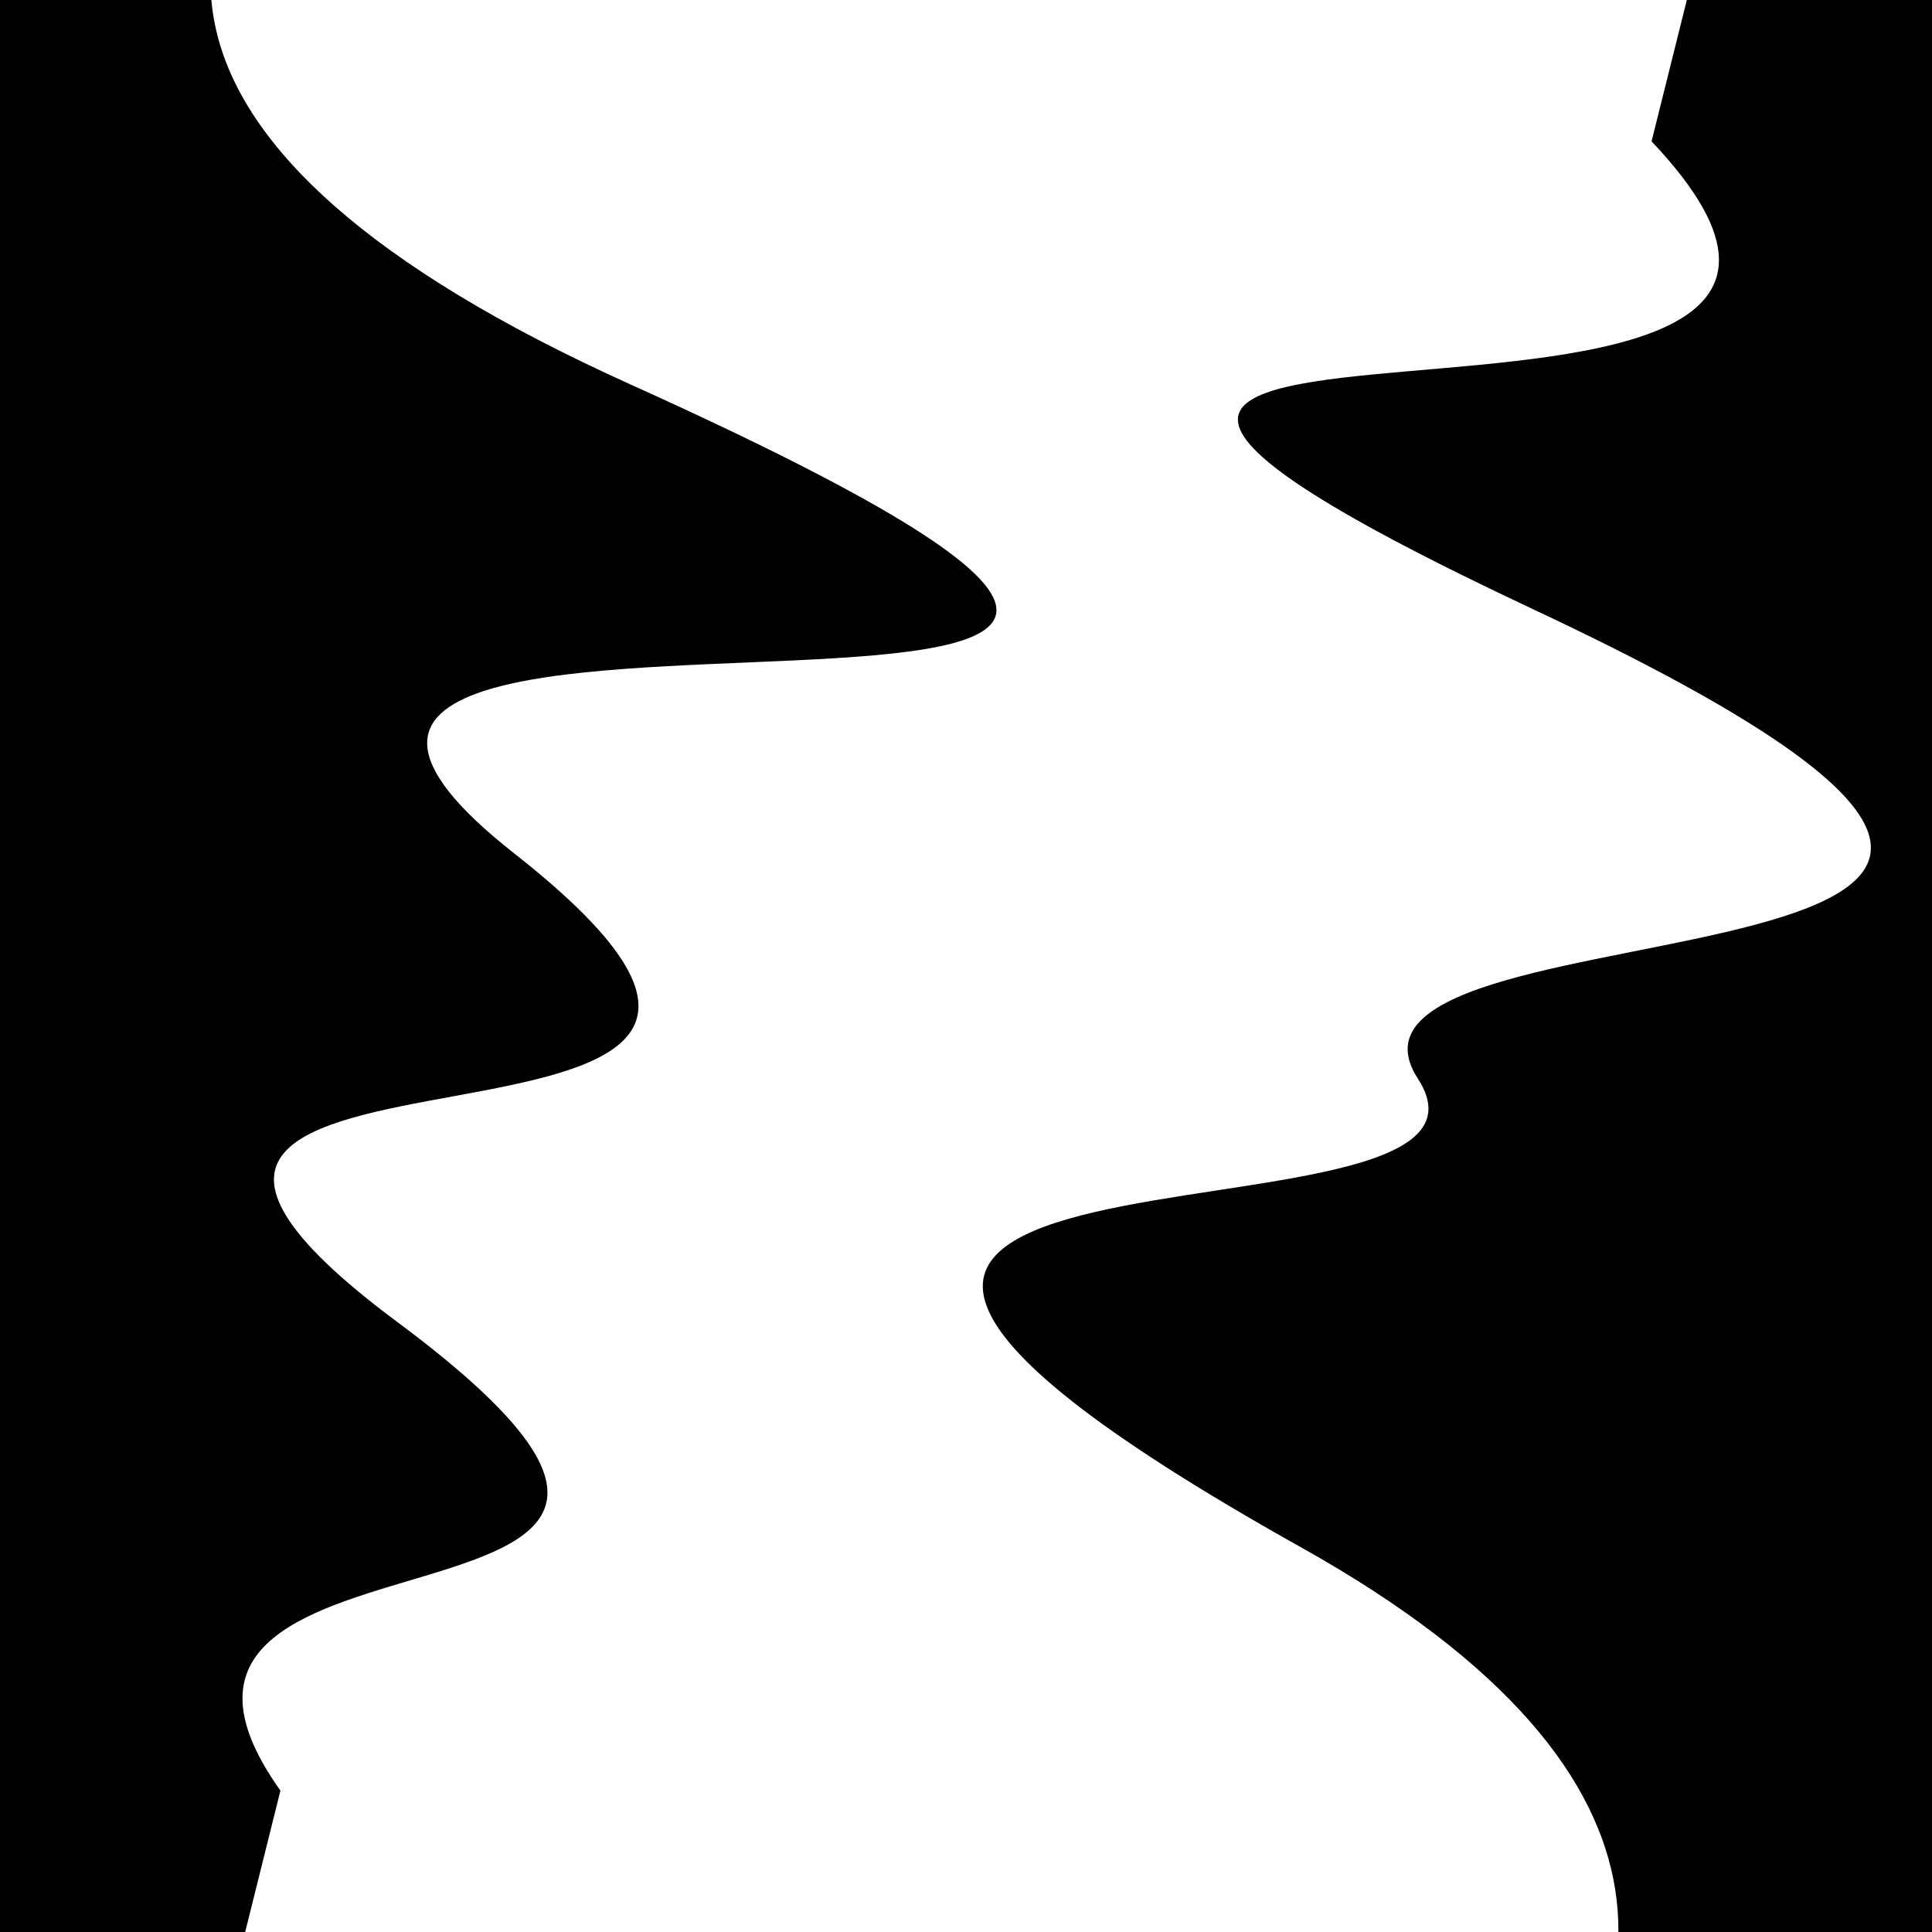 <svg viewBox="0 0 1000 1000" height="1000" width="1000" xmlns="http://www.w3.org/2000/svg">
<rect x="0" y="0" width="1000" height="1000" fill="#ffffff"></rect>
<g transform="rotate(104 500.0 500.0)">
<path d="M -250.0 741.05 S
 141.83 1337.17
 250.00  741.05
 372.73 1024.74
 500.00  741.05
 633.23 1020.96
 750.00  741.05
 874.14  888.09
1000.00  741.05 h 110 V 2000 H -250.0 Z" fill="hsl(240.8, 20%, 21.396%)"></path>
</g>
<g transform="rotate(284 500.0 500.0)">
<path d="M -250.0 741.05 S
 120.41 1216.92
 250.00  741.05
 417.58  829.44
 500.00  741.05
 653.50 1230.55
 750.00  741.05
 847.30  980.11
1000.00  741.05 h 110 V 2000 H -250.0 Z" fill="hsl(300.8, 20%, 36.396%)"></path>
</g>
</svg>